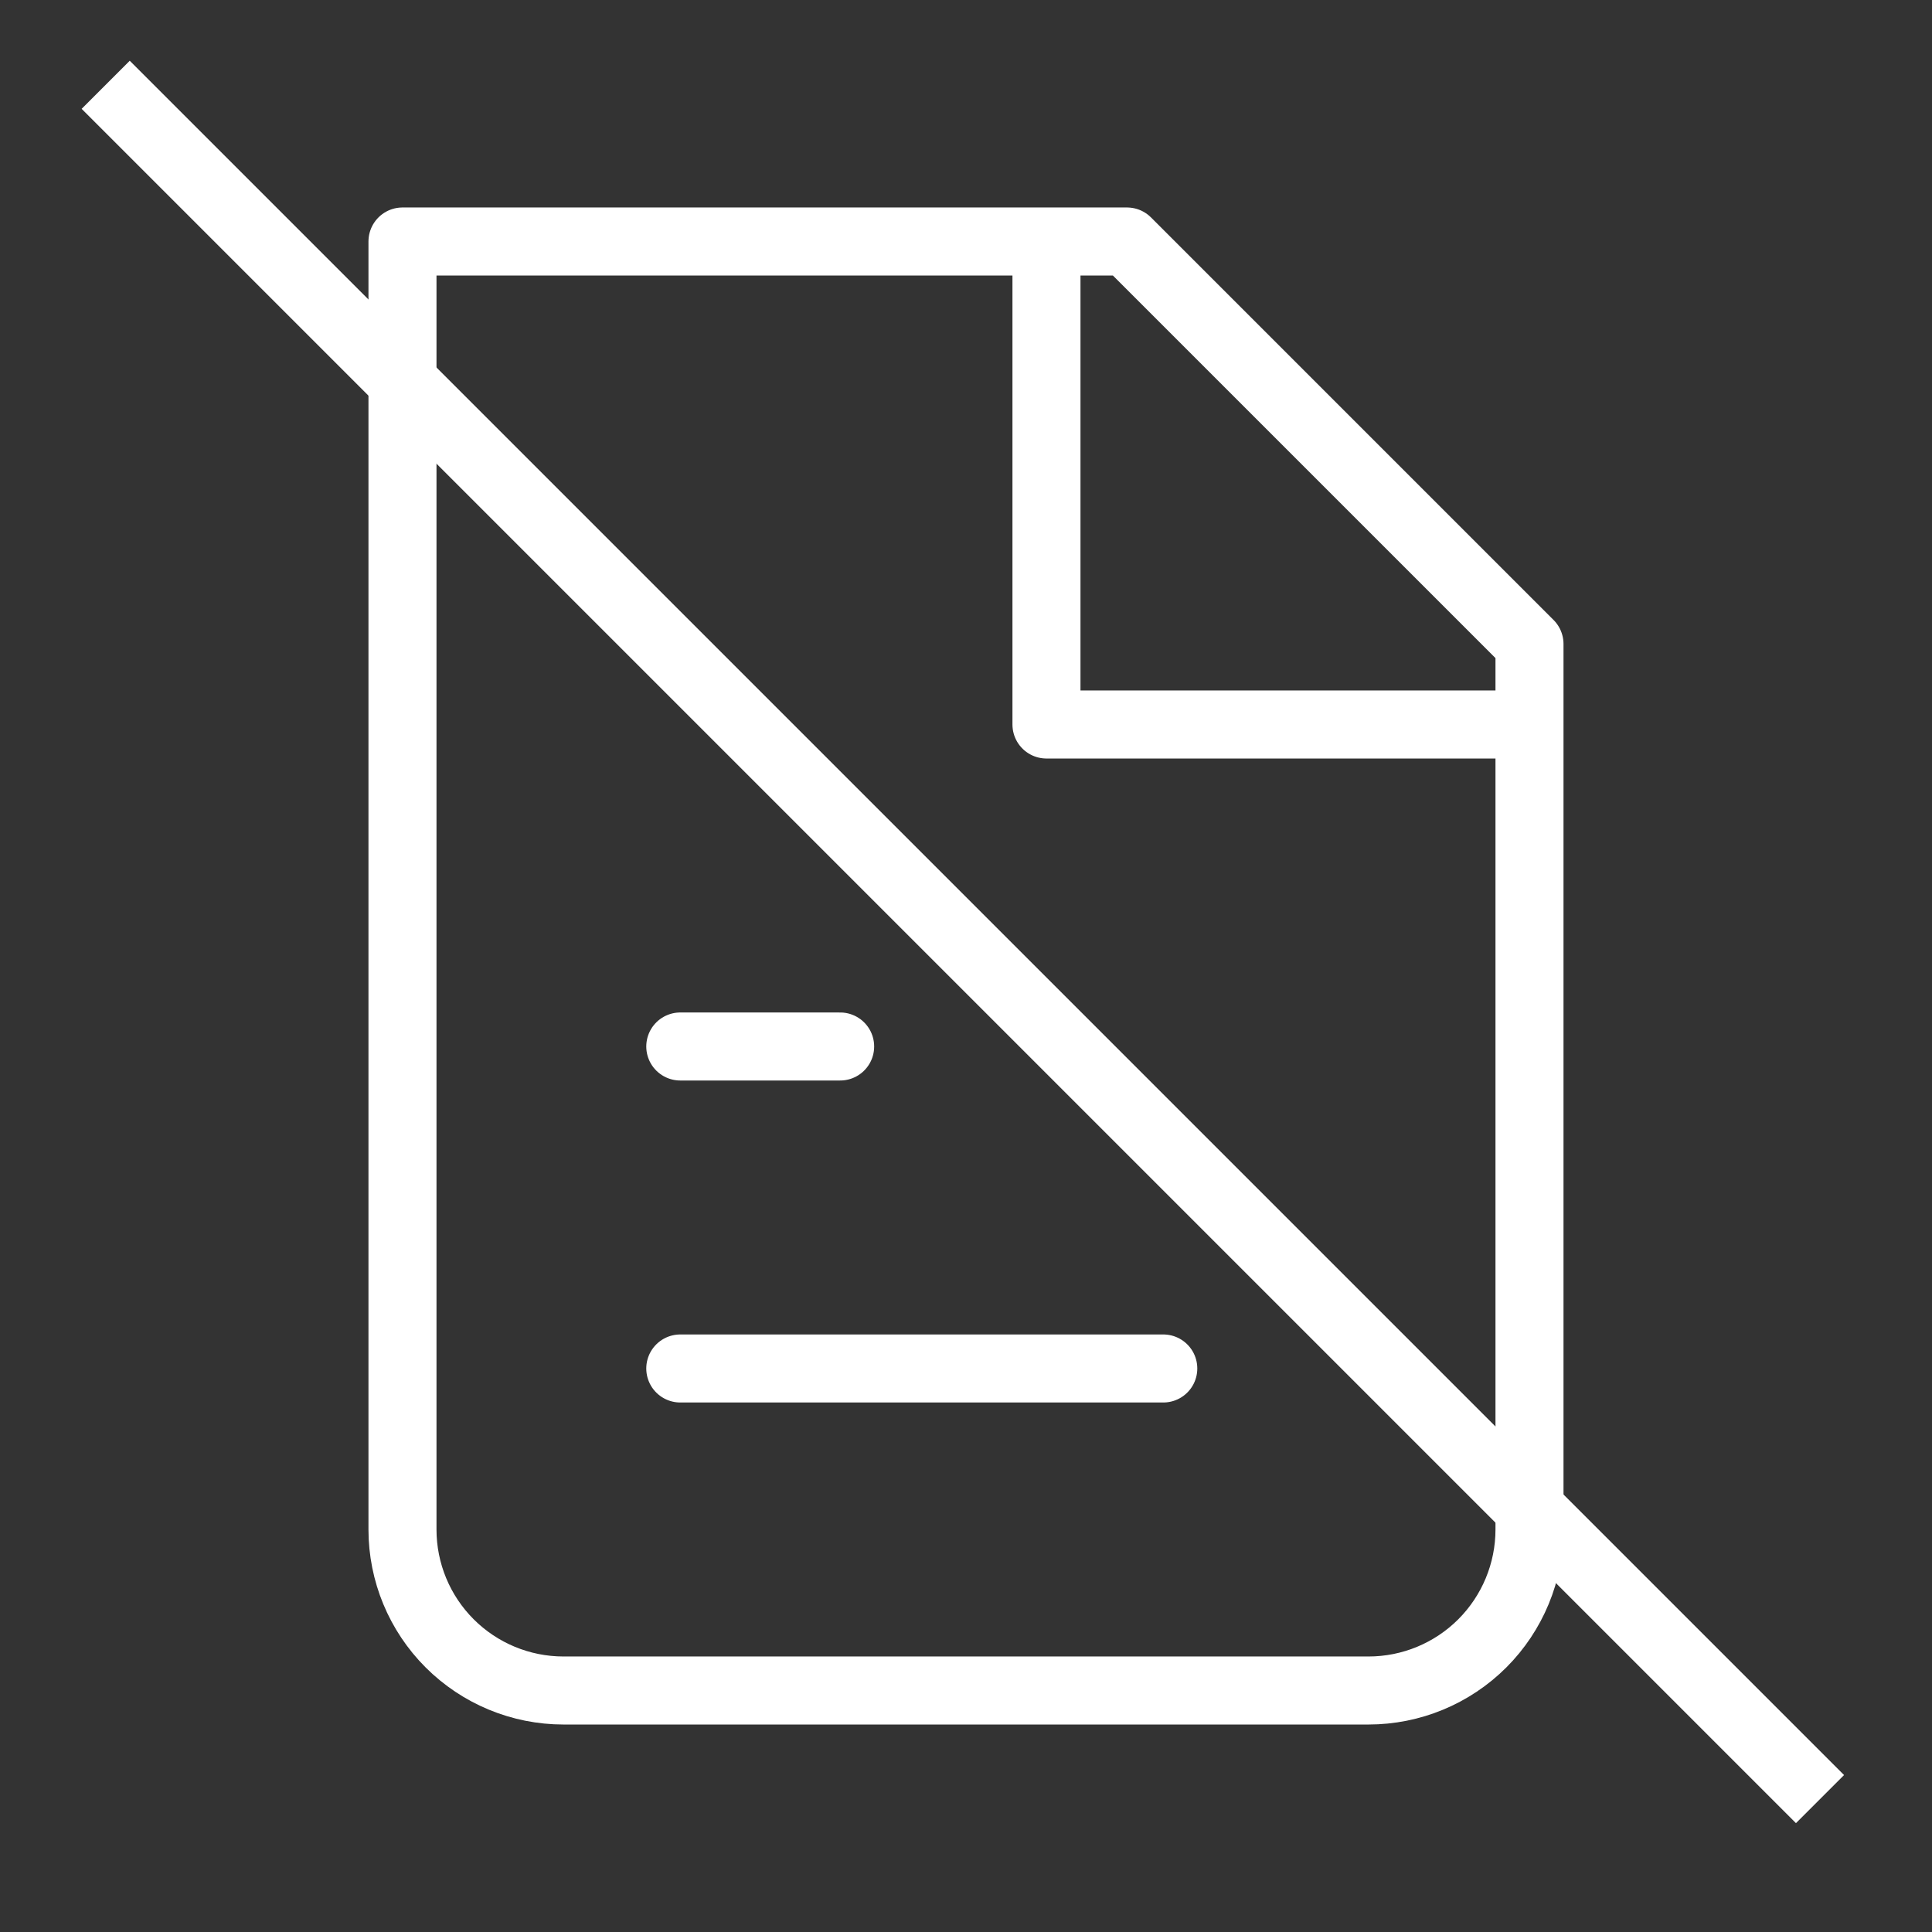 <?xml version="1.0" encoding="UTF-8"?> <svg xmlns="http://www.w3.org/2000/svg" width="71" height="71" viewBox="0 0 71 71" fill="none"><rect x="0" y="0" width="71" height="71" fill="#333333" stroke="none"/><g id="iconamoon:file-document-thin"><g id="Group"><path id="Vector" d="M20.708 62.125C19.139 62.125 17.634 61.502 16.524 60.392C15.414 59.282 14.791 57.778 14.791 56.208V8.875H41.416L56.208 23.667V56.208C56.208 57.778 55.584 59.282 54.475 60.392C53.365 61.502 51.86 62.125 50.291 62.125H20.708Z" stroke="white" stroke-width="2.5" stroke-linecap="round" stroke-linejoin="round"></path><path id="Vector_2" d="M38.457 8.875V26.625H56.207" stroke="white" stroke-width="2.5" stroke-linejoin="round"></path><path id="Vector_3" d="M25 38.458H30.875M25 50.291H42.75" stroke="white" stroke-width="2.5" stroke-linecap="round" stroke-linejoin="round"></path></g><line id="Line 25" x1="3.884" y1="3.116" x2="66.884" y2="66.116" stroke="white" stroke-width="2.5"></line></g></svg> 